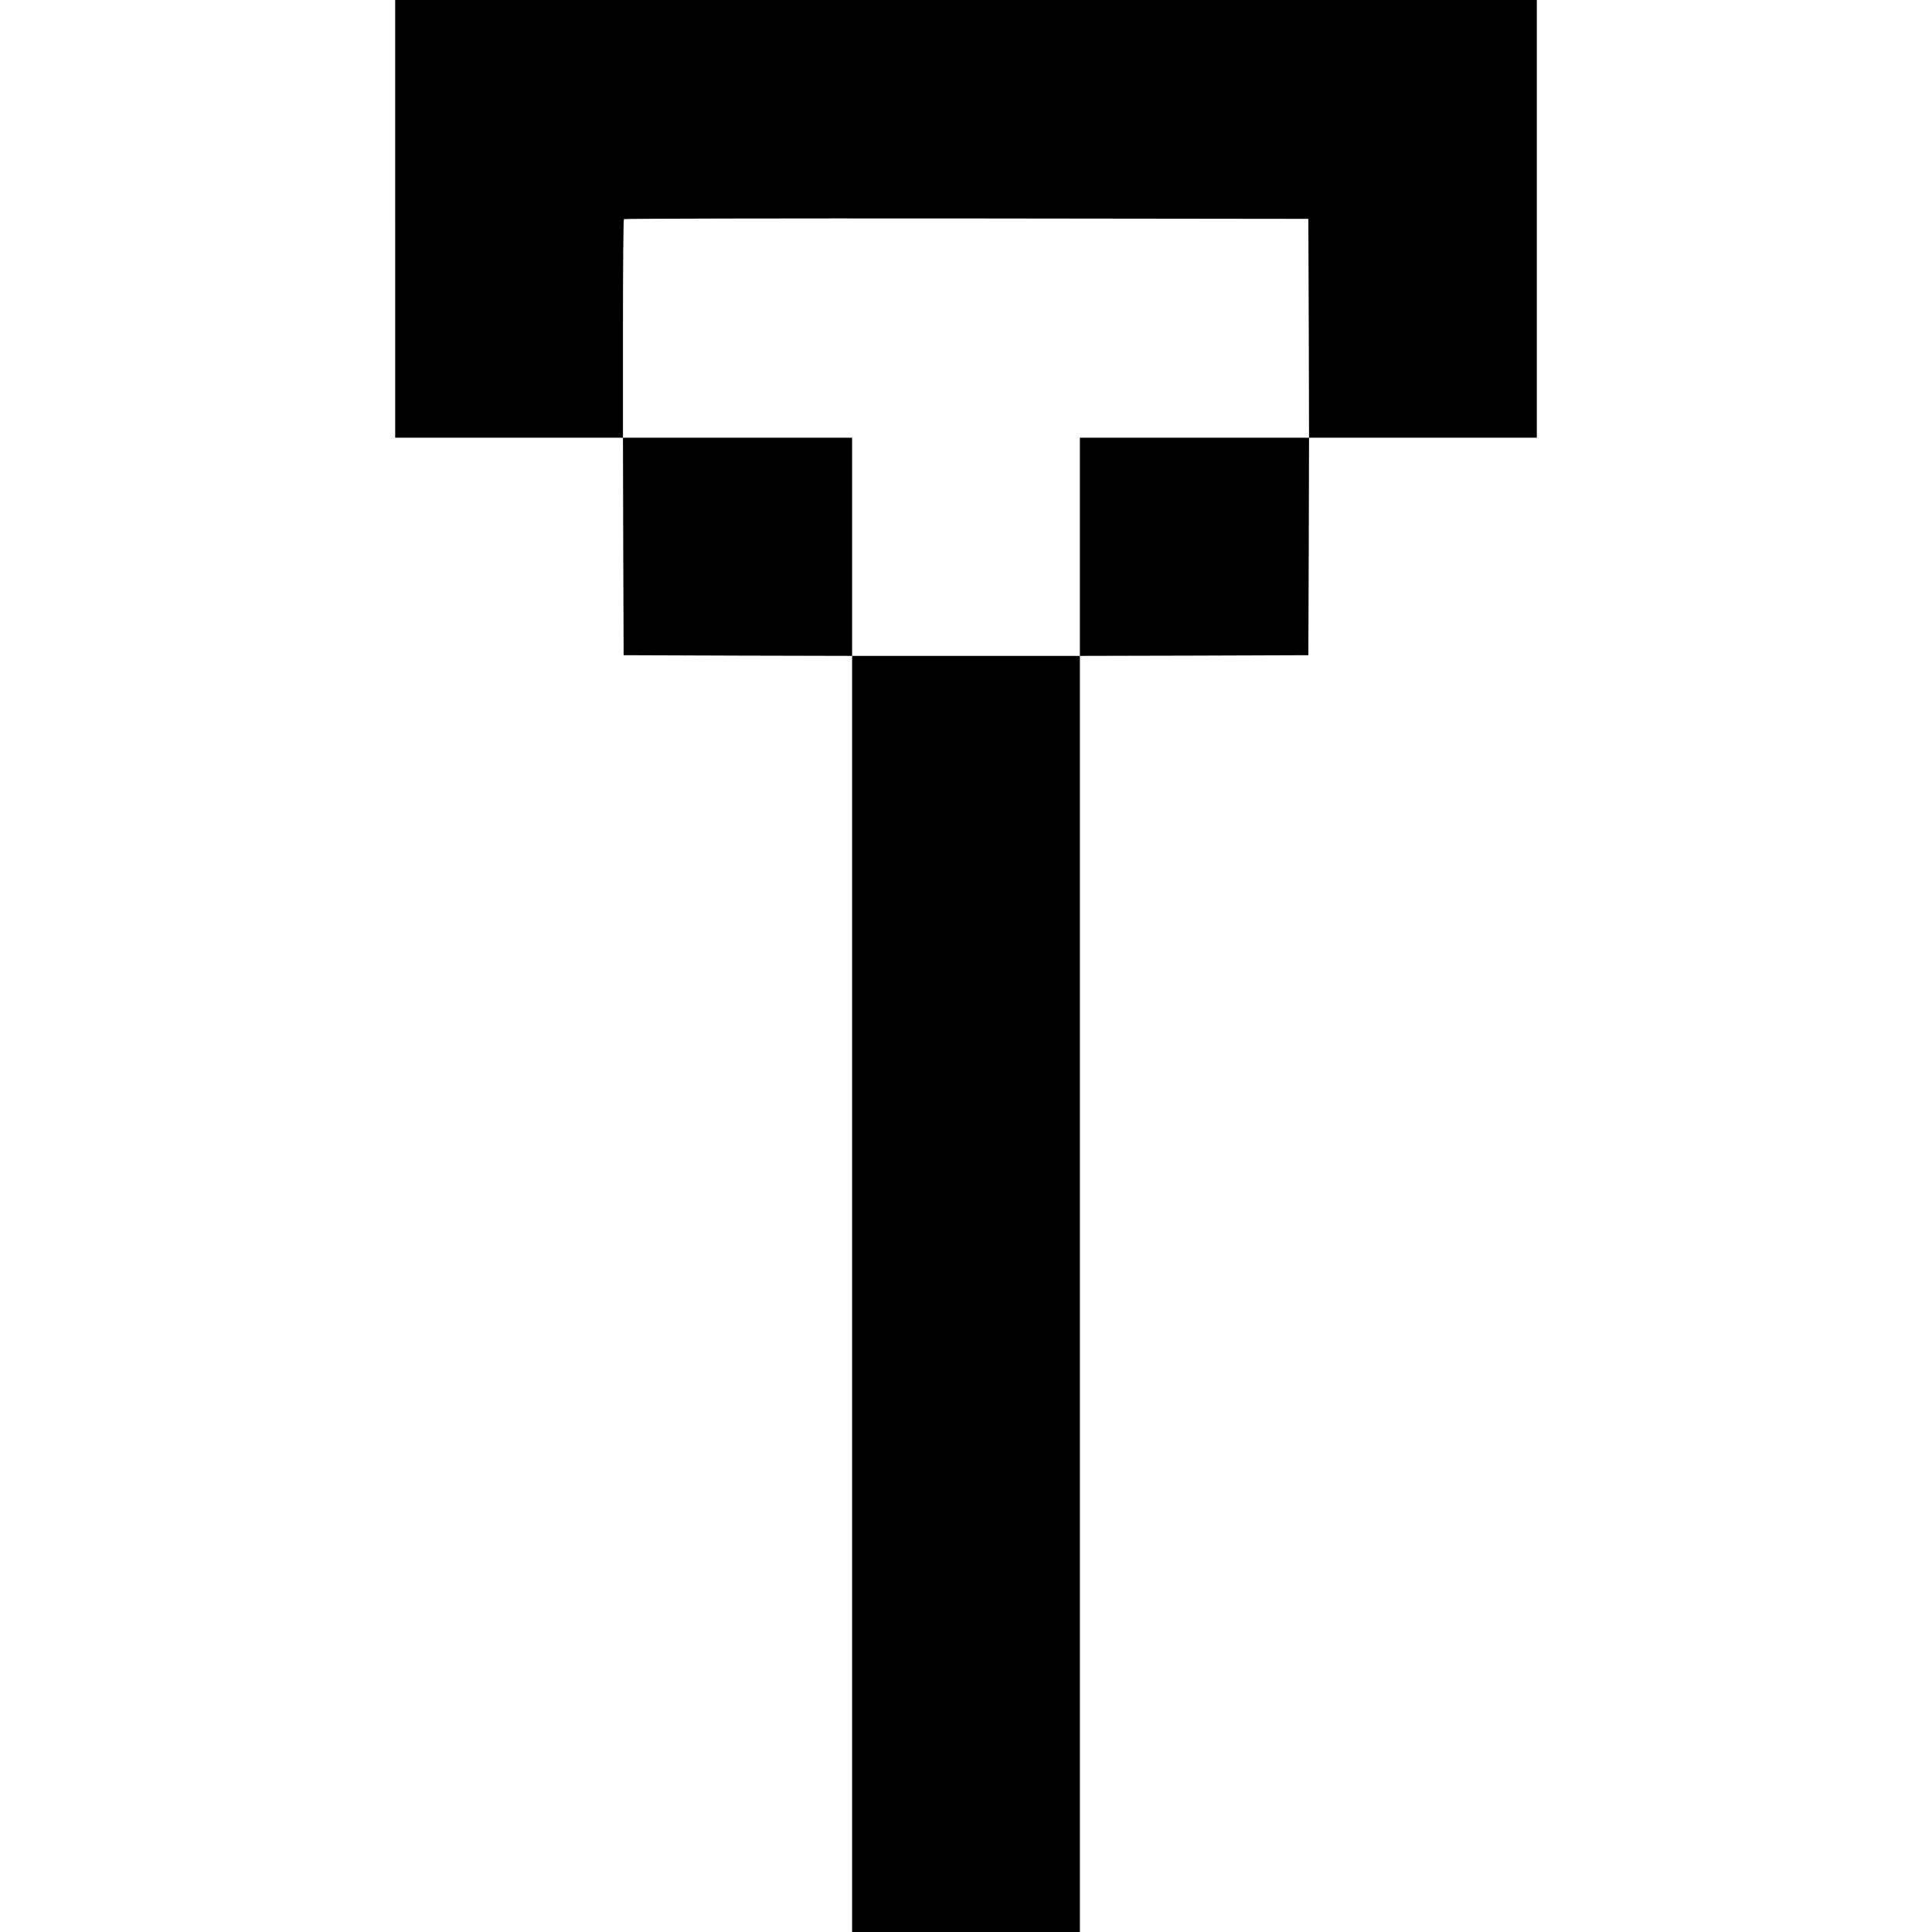 <?xml version="1.0" standalone="no"?>
<!DOCTYPE svg PUBLIC "-//W3C//DTD SVG 20010904//EN"
 "http://www.w3.org/TR/2001/REC-SVG-20010904/DTD/svg10.dtd">
<svg version="1.0" xmlns="http://www.w3.org/2000/svg"
 width="1408pt" height="1408pt" viewBox="0 0 1408 1408"
 preserveAspectRatio="xMidYMid meet">
<g transform="translate(0,1408) scale(0.1,-0.1)"
fill="#000000" stroke="none">
<path d="M2880 12485 l0 -1595 830 0 830 0 2 -792 3 -793 833 -3 832 -2 0
-4650 0 -4650 830 0 830 0 0 4650 0 4650 833 2 832 3 3 793 2 792 830 0 830 0
0 1595 0 1595 -4160 0 -4160 0 0 -1595z m6658 -797 l2 -798 -835 0 -835 0 0
-795 0 -795 -830 0 -830 0 0 795 0 795 -835 0 -835 0 0 793 c0 437 3 797 7
800 3 4 1127 6 2497 5 l2491 -3 3 -797z"/>
</g>
</svg>
